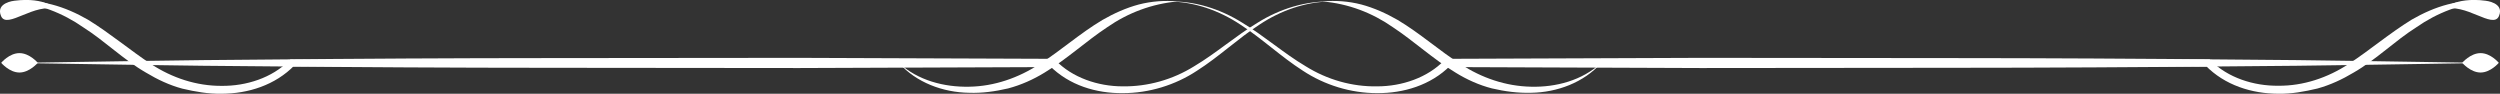 <svg xmlns="http://www.w3.org/2000/svg" width="400" height="15" viewBox="0 0 400 15" fill="none"><rect x="0" y="0" width="400" height="15" fill="#333333" stroke="none"/><g clip-path="url(#clip0_12033_131)"><path d="M256.19 10.071C253.425 13.195 249.143 14.787 244.977 14.845C242.865 14.903 240.791 14.631 238.717 14.146C236.663 13.622 234.685 12.73 232.9 11.623C229.271 9.431 226.256 6.598 222.877 4.366C219.575 2.057 215.735 0.582 211.607 0.233C213.661 0.039 215.773 0.194 217.808 0.718C219.844 1.261 221.783 2.135 223.607 3.182C227.236 5.336 230.308 8.131 233.706 10.265C237.047 12.458 240.925 13.797 244.977 13.874C248.951 13.972 253.118 12.885 256.19 10.071Z" fill="white"></path><path d="M186.992 0.233C191.12 0.116 195.21 1.417 198.723 3.609C202.275 5.744 205.386 8.519 208.899 10.595C212.336 12.749 216.349 13.894 220.362 13.816C224.317 13.816 228.426 12.419 231.095 9.644L231.306 9.411L231.575 9.411L272.145 9.256L312.715 9.295C326.232 9.295 343.781 9.392 357.318 9.528C370.835 9.605 384.371 9.877 397.888 10.071C384.371 10.265 370.835 10.537 357.318 10.614C343.801 10.75 326.252 10.847 312.715 10.847L272.145 10.886L231.575 10.731L232.055 10.498C228.887 13.661 224.548 14.922 220.343 14.903C216.138 14.903 211.952 13.622 208.458 11.313C204.944 9.062 201.949 6.19 198.493 3.959C195.094 1.688 191.101 0.272 186.973 0.233L186.992 0.233Z" fill="white"></path><path d="M245.841 10.071L353.305 9.489L353.535 9.489L353.727 9.683C356.454 12.439 360.582 13.758 364.518 13.719C368.531 13.758 372.428 12.439 375.769 10.246C379.129 8.053 382.278 5.356 385.869 3.144C387.693 2.096 389.632 1.223 391.667 0.699C393.702 0.175 395.814 0.019 397.869 0.213C393.741 0.582 389.92 2.057 386.617 4.366C383.2 6.52 380.262 9.489 376.595 11.604C374.79 12.691 372.832 13.603 370.777 14.166C368.723 14.651 366.649 15.039 364.518 15C360.294 14.981 355.955 13.642 352.863 10.459L353.305 10.673L245.841 10.091L245.841 10.071Z" fill="white"></path><path d="M393.952 10.052C393.952 10.052 395.258 8.499 396.89 8.499C398.522 8.499 399.808 10.052 399.808 10.052C399.808 10.052 398.502 11.604 396.89 11.604C395.277 11.604 393.952 10.052 393.952 10.052Z" fill="white"></path><path d="M397.677 0.116C397.677 0.116 400.768 0.408 399.827 2.581C398.867 4.754 394.432 0.311 390.861 1.533C390.861 1.533 392.704 -0.524 397.677 0.116Z" fill="white"></path><path d="M143.81 10.071C146.882 12.885 151.068 13.952 155.043 13.874C159.094 13.816 162.953 12.458 166.313 10.265C169.712 8.111 172.784 5.336 176.412 3.182C178.236 2.135 180.176 1.261 182.211 0.718C184.246 0.194 186.358 0.039 188.413 0.233C184.304 0.602 180.464 2.057 177.142 4.366C173.782 6.578 170.748 9.431 167.12 11.623C165.315 12.73 163.356 13.603 161.302 14.146C159.228 14.631 157.155 14.922 155.043 14.845C150.876 14.787 146.575 13.195 143.83 10.071L143.81 10.071Z" fill="white"></path><path d="M213.008 0.233C208.88 0.272 204.887 1.688 201.488 3.959C198.051 6.19 195.056 9.062 191.523 11.313C188.029 13.622 183.843 14.903 179.638 14.903C175.433 14.942 171.094 13.681 167.926 10.498L168.406 10.731L127.836 10.886L87.265 10.847C73.748 10.847 56.18 10.75 42.663 10.614C29.146 10.537 15.61 10.265 2.093 10.071C15.61 9.877 29.146 9.605 42.663 9.528C56.18 9.392 73.748 9.295 87.265 9.295L127.836 9.256L168.406 9.411L168.675 9.411L168.886 9.644C171.555 12.419 175.683 13.816 179.619 13.816C183.632 13.874 187.625 12.749 191.081 10.595C194.576 8.519 197.706 5.744 201.258 3.609C204.771 1.417 208.88 0.136 212.989 0.233L213.008 0.233Z" fill="white"></path><path d="M154.159 10.071L46.695 10.653L47.137 10.44C44.026 13.642 39.687 14.981 35.463 15C33.332 15.039 31.258 14.67 29.184 14.185C27.13 13.642 25.172 12.71 23.367 11.623C19.7 9.508 16.743 6.539 13.344 4.386C10.042 2.076 6.221 0.602 2.093 0.233C4.147 0.039 6.259 0.194 8.295 0.718C10.33 1.242 12.269 2.115 14.093 3.163C17.683 5.375 20.832 8.053 24.192 10.265C27.533 12.458 31.431 13.758 35.463 13.739C39.399 13.777 43.527 12.458 46.254 9.702L46.465 9.508L46.695 9.508L154.159 10.091L154.159 10.071Z" fill="white"></path><path d="M6.048 10.052C6.048 10.052 4.743 8.499 3.11 8.499C1.478 8.499 0.192 10.052 0.192 10.052C0.192 10.052 1.498 11.604 3.11 11.604C4.723 11.604 6.048 10.052 6.048 10.052Z" fill="white"></path><path d="M2.323 0.116C2.323 0.116 -0.768 0.407 0.173 2.581C1.114 4.754 5.568 0.31 9.139 1.533C9.139 1.533 7.296 -0.524 2.323 0.116Z" fill="white"></path></g><defs><clipPath id="clip0_12033_131"><rect width="400" height="15" fill="white" transform="translate(400 15) rotate(-180)"></rect></clipPath></defs></svg>
